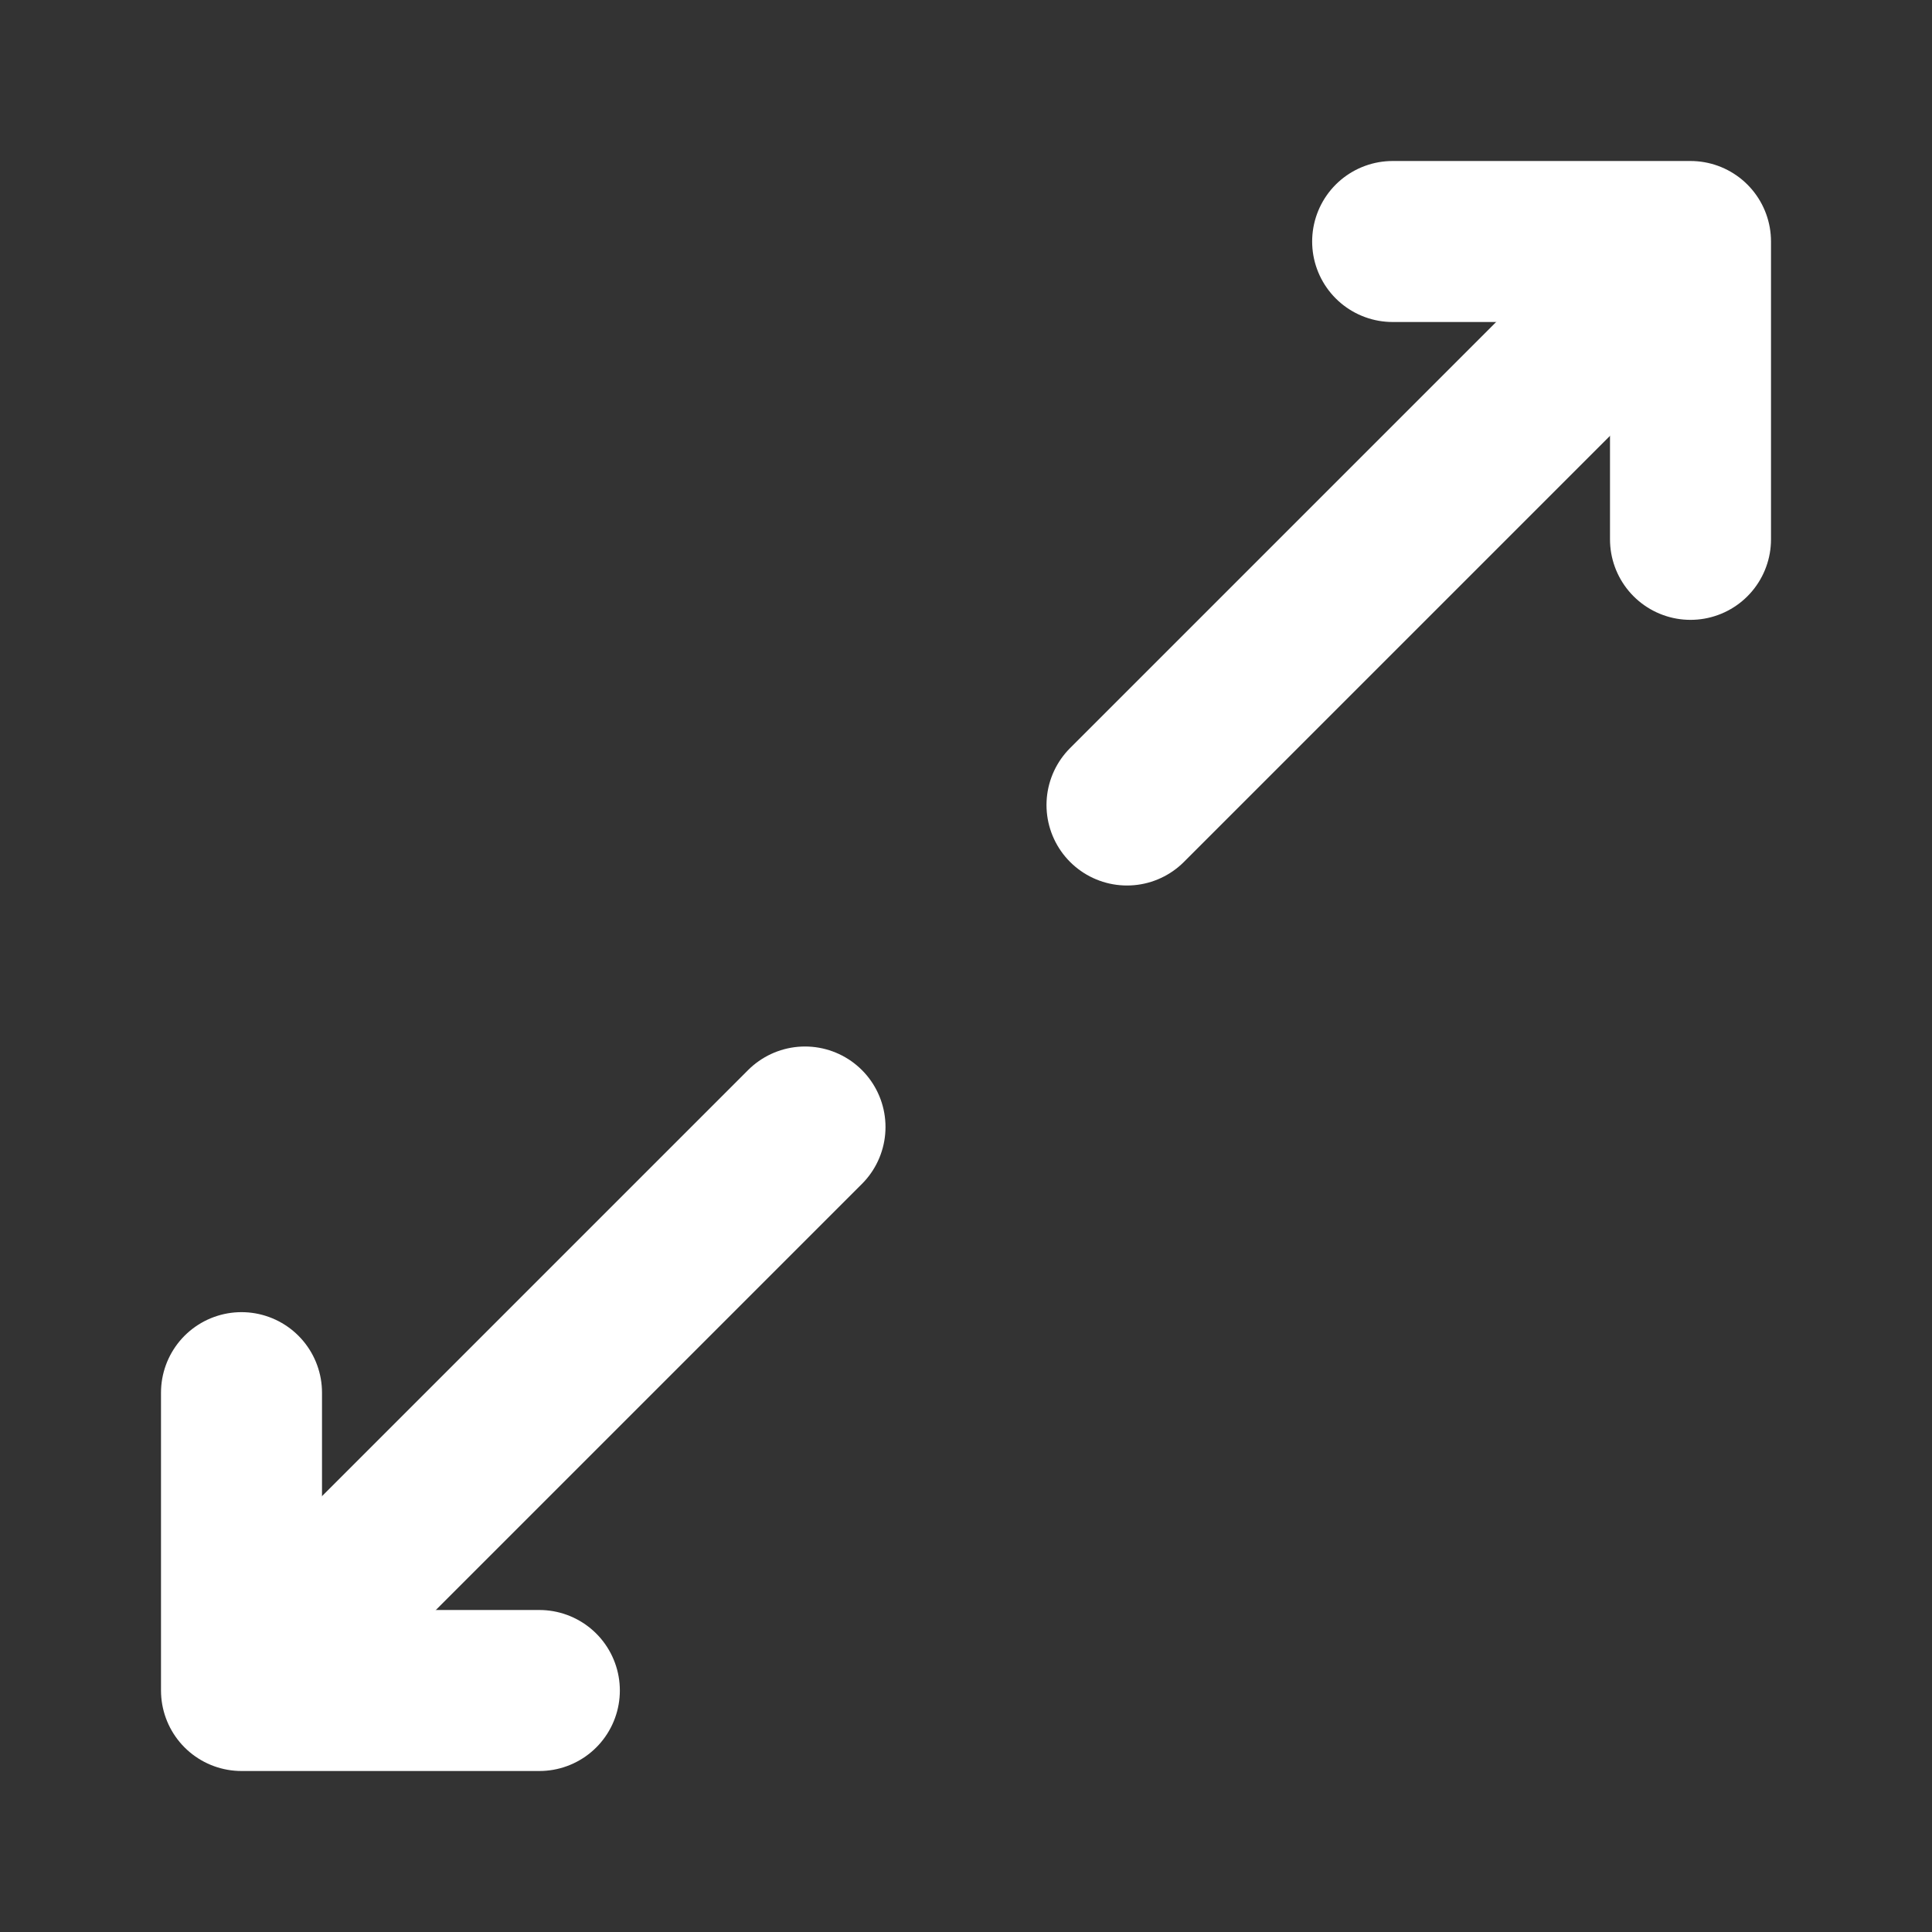 <!DOCTYPE svg PUBLIC "-//W3C//DTD SVG 1.1//EN" "http://www.w3.org/Graphics/SVG/1.1/DTD/svg11.dtd">
<!-- Uploaded to: SVG Repo, www.svgrepo.com, Transformed by: SVG Repo Mixer Tools -->
<svg width="800px" height="800px" viewBox="0 0 24 24" xmlns="http://www.w3.org/2000/svg" fill="#ffffff" stroke="#ffffff">
<rect x="0" y="0" width="24" height="24" fill="#333333" stroke="none"/>
<g id="SVGRepo_bgCarrier" stroke-width="0"/>
<g id="SVGRepo_tracerCarrier" stroke-linecap="round" stroke-linejoin="round"/>
<g id="SVGRepo_iconCarrier"> <title/> <g id="Complete"> <g id="expand"> <g> <polyline data-name="Right" fill="none" id="Right-2" points="3 17.3 3 21 6.7 21" stroke="#ffffff" stroke-linecap="round" stroke-linejoin="round" stroke-width="2"/> <line fill="none" stroke="#ffffff" stroke-linecap="round" stroke-linejoin="round" stroke-width="2" x1="10" x2="3.8" y1="14" y2="20.2"/> <line fill="none" stroke="#ffffff" stroke-linecap="round" stroke-linejoin="round" stroke-width="2" x1="14" x2="20.2" y1="10" y2="3.8"/> <polyline data-name="Right" fill="none" id="Right-3" points="21 6.7 21 3 17.3 3" stroke="#ffffff" stroke-linecap="round" stroke-linejoin="round" stroke-width="2"/> </g> </g> </g> </g>
</svg>